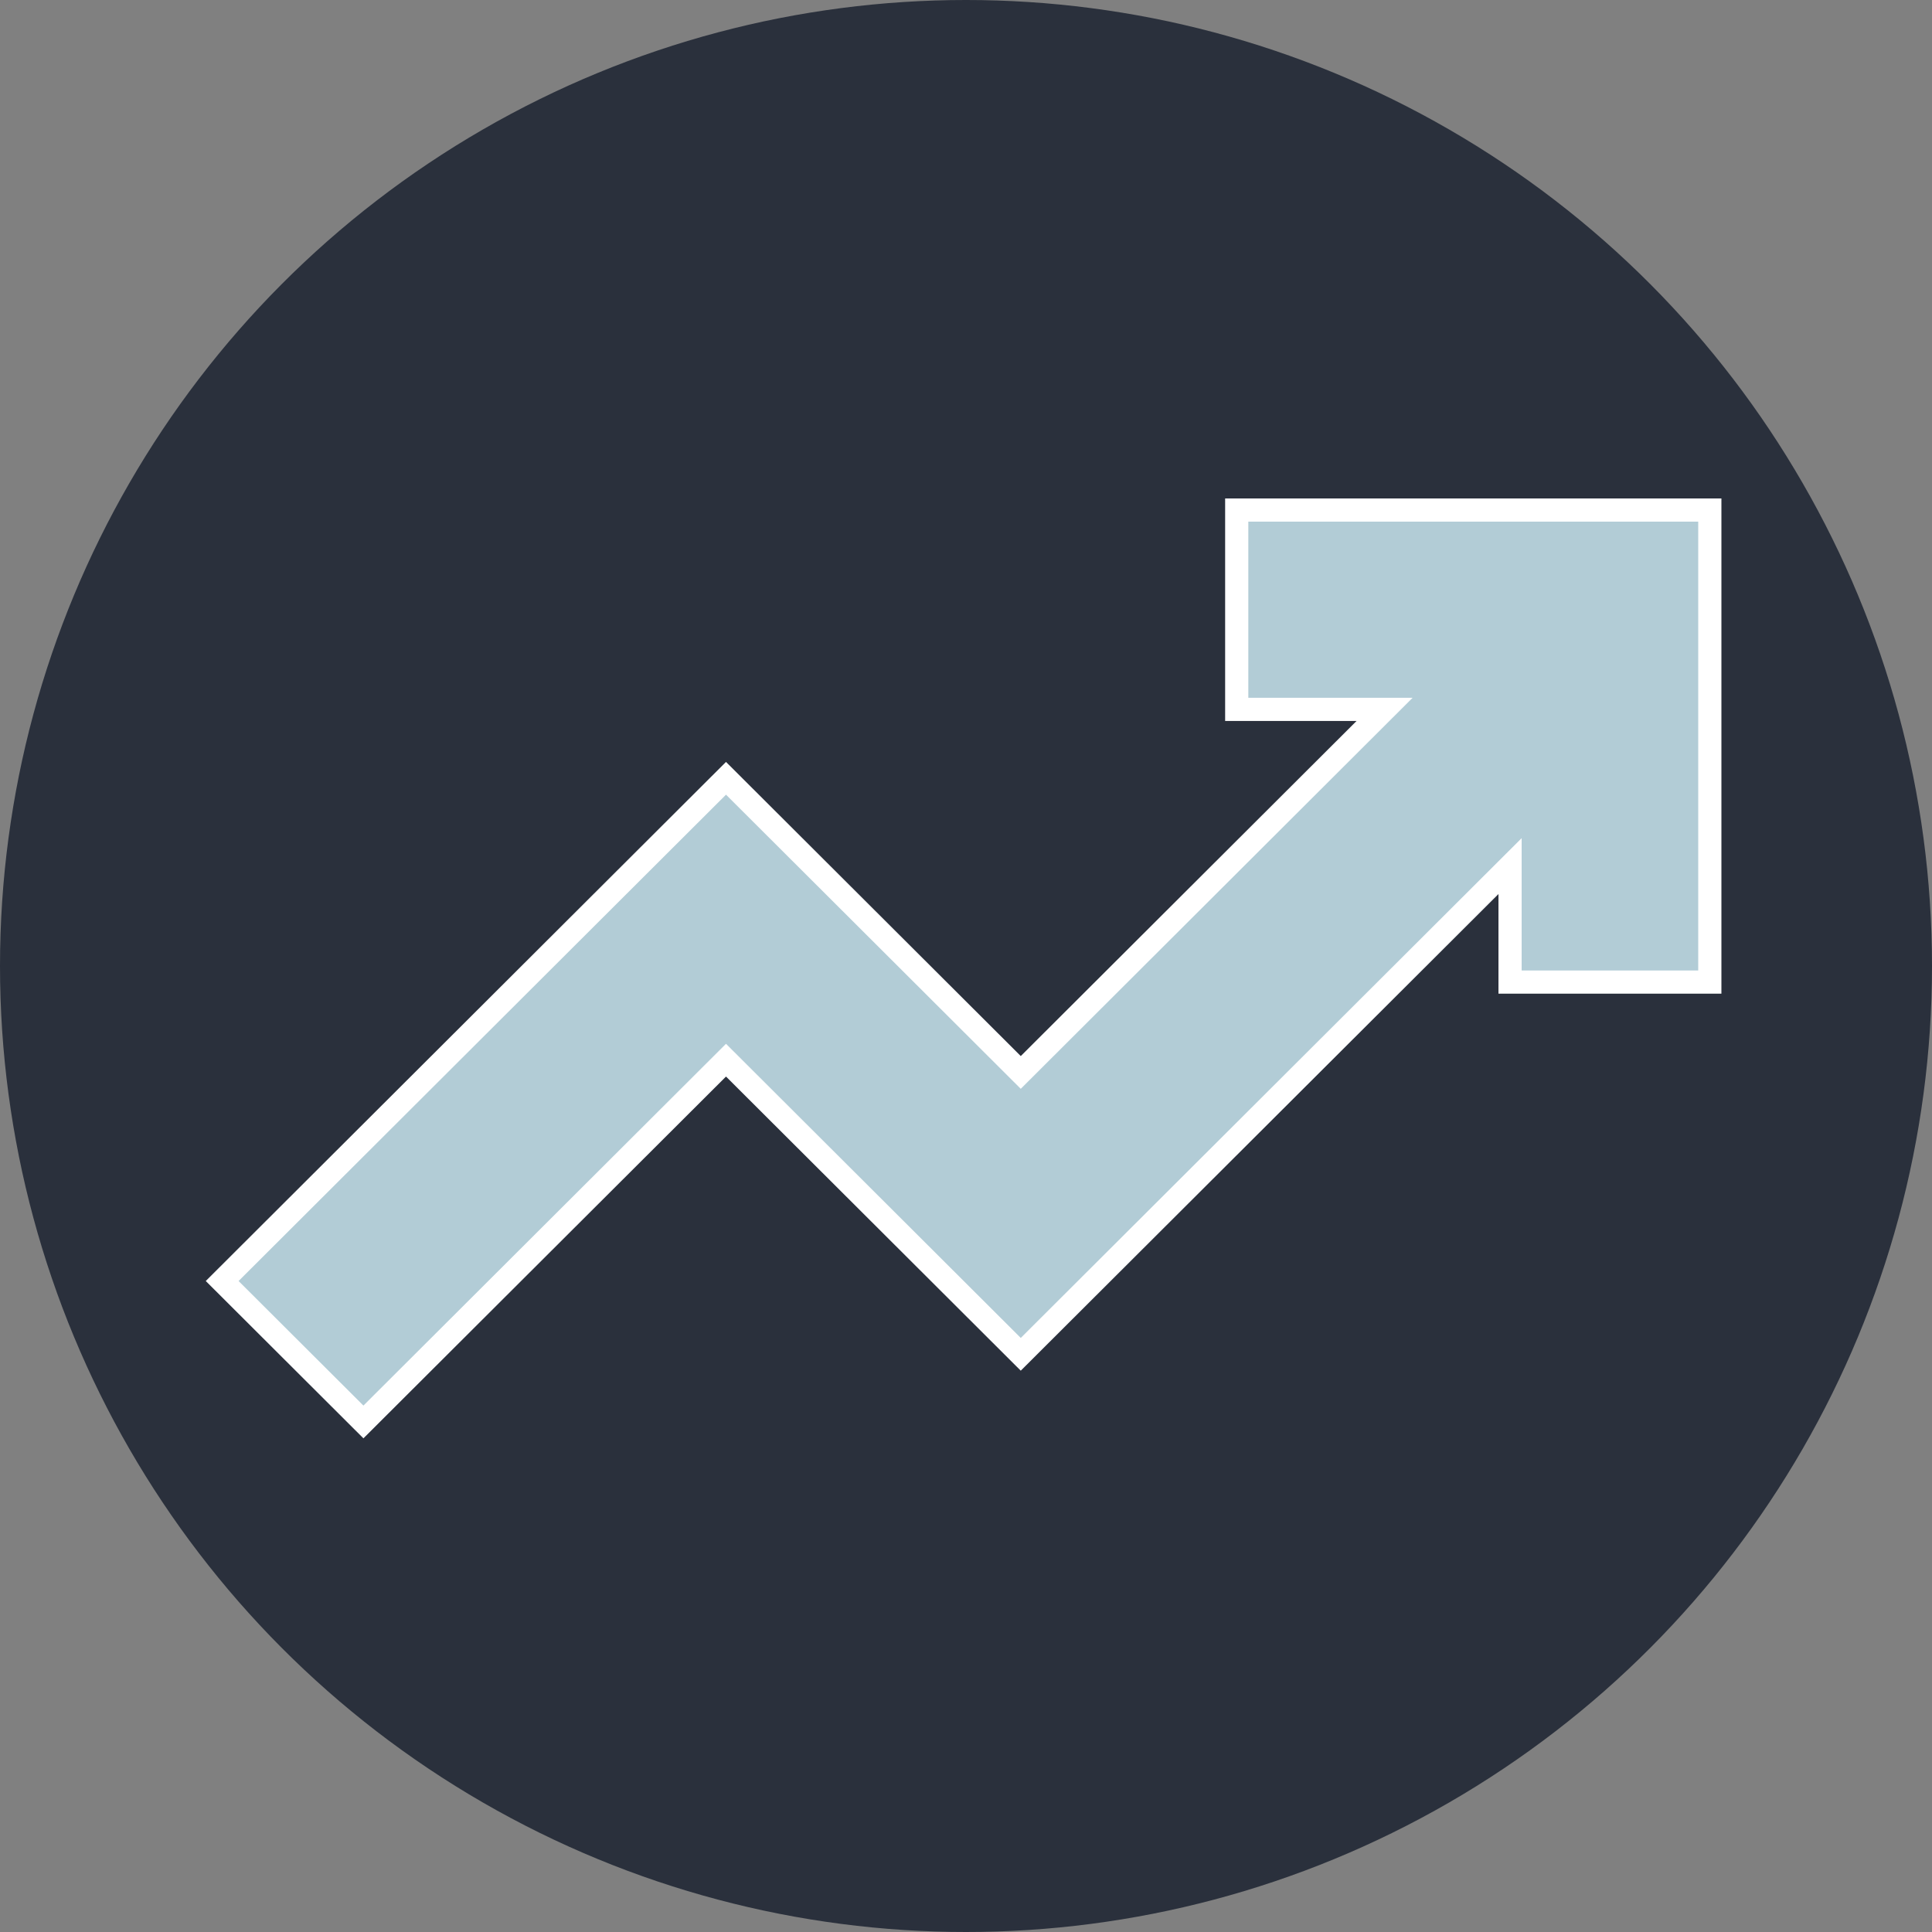 <svg width="1000" height="1000" viewBox="0 0 1000 1000" fill="none" xmlns="http://www.w3.org/2000/svg">
<rect x="0" y="0" width="1000" height="1000" fill="#808080" stroke="none"/>
<g clip-path="url(#clip0_5_56)">
<circle cx="500" cy="500" r="500" fill="#2A303C"/>
<path d="M640.129 367.169H716.667L528.346 555.09L375.78 402.845L115 663.051L188.11 736L375.78 548.744L528.346 700.988L781.603 448.288V508.332L885 508.332V264H640.129V367.169Z" fill="#B2CCD6" stroke="white" stroke-width="12"/>
</g>
<defs>
<clipPath id="clip0_5_56">
<rect width="1000" height="1000" fill="white"/>
</clipPath>
</defs>
</svg>
